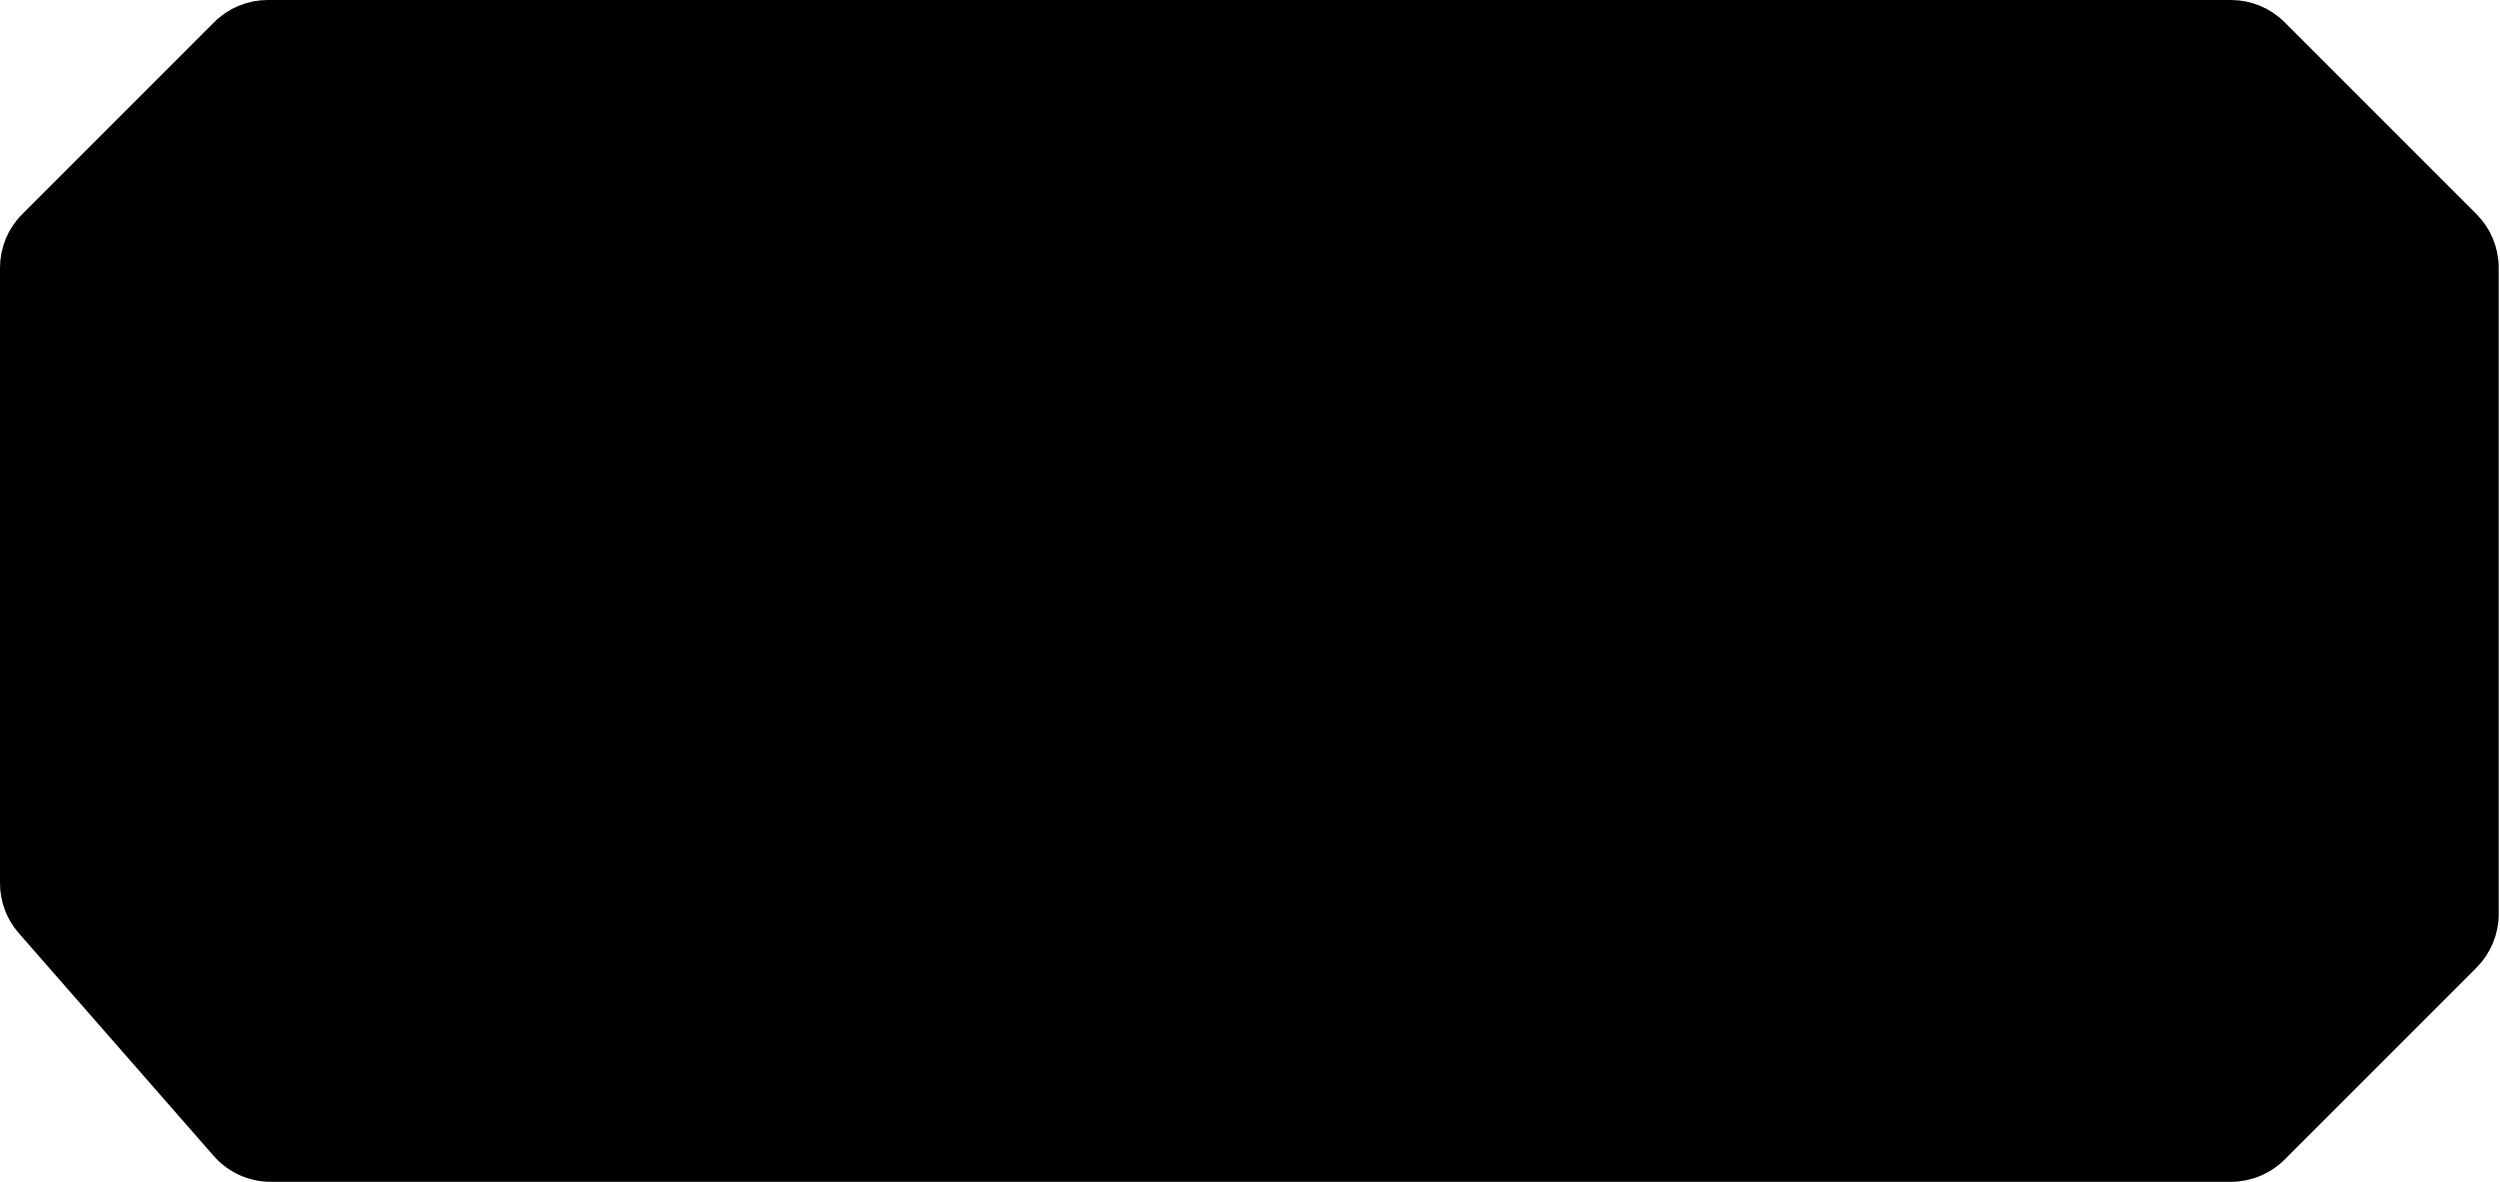 <svg width="165" height="78" viewBox="0 0 165 78" fill="none" xmlns="http://www.w3.org/2000/svg">
<path d="M17.671 1H147.243C148.304 1 149.322 1.421 150.072 2.172L162.743 14.843C163.493 15.593 163.914 16.61 163.914 17.671V60.329C163.914 61.39 163.493 62.407 162.743 63.157L150.072 75.828C149.322 76.579 148.304 77 147.243 77H17.869C16.715 77 15.618 76.502 14.858 75.634L1.99 60.927C1.352 60.198 1 59.262 1 58.293V17.671C1 16.61 1.421 15.593 2.172 14.843L14.843 2.172C15.593 1.421 16.61 1 17.671 1Z" fill="black" stroke="black" stroke-width="2"/>
</svg>
